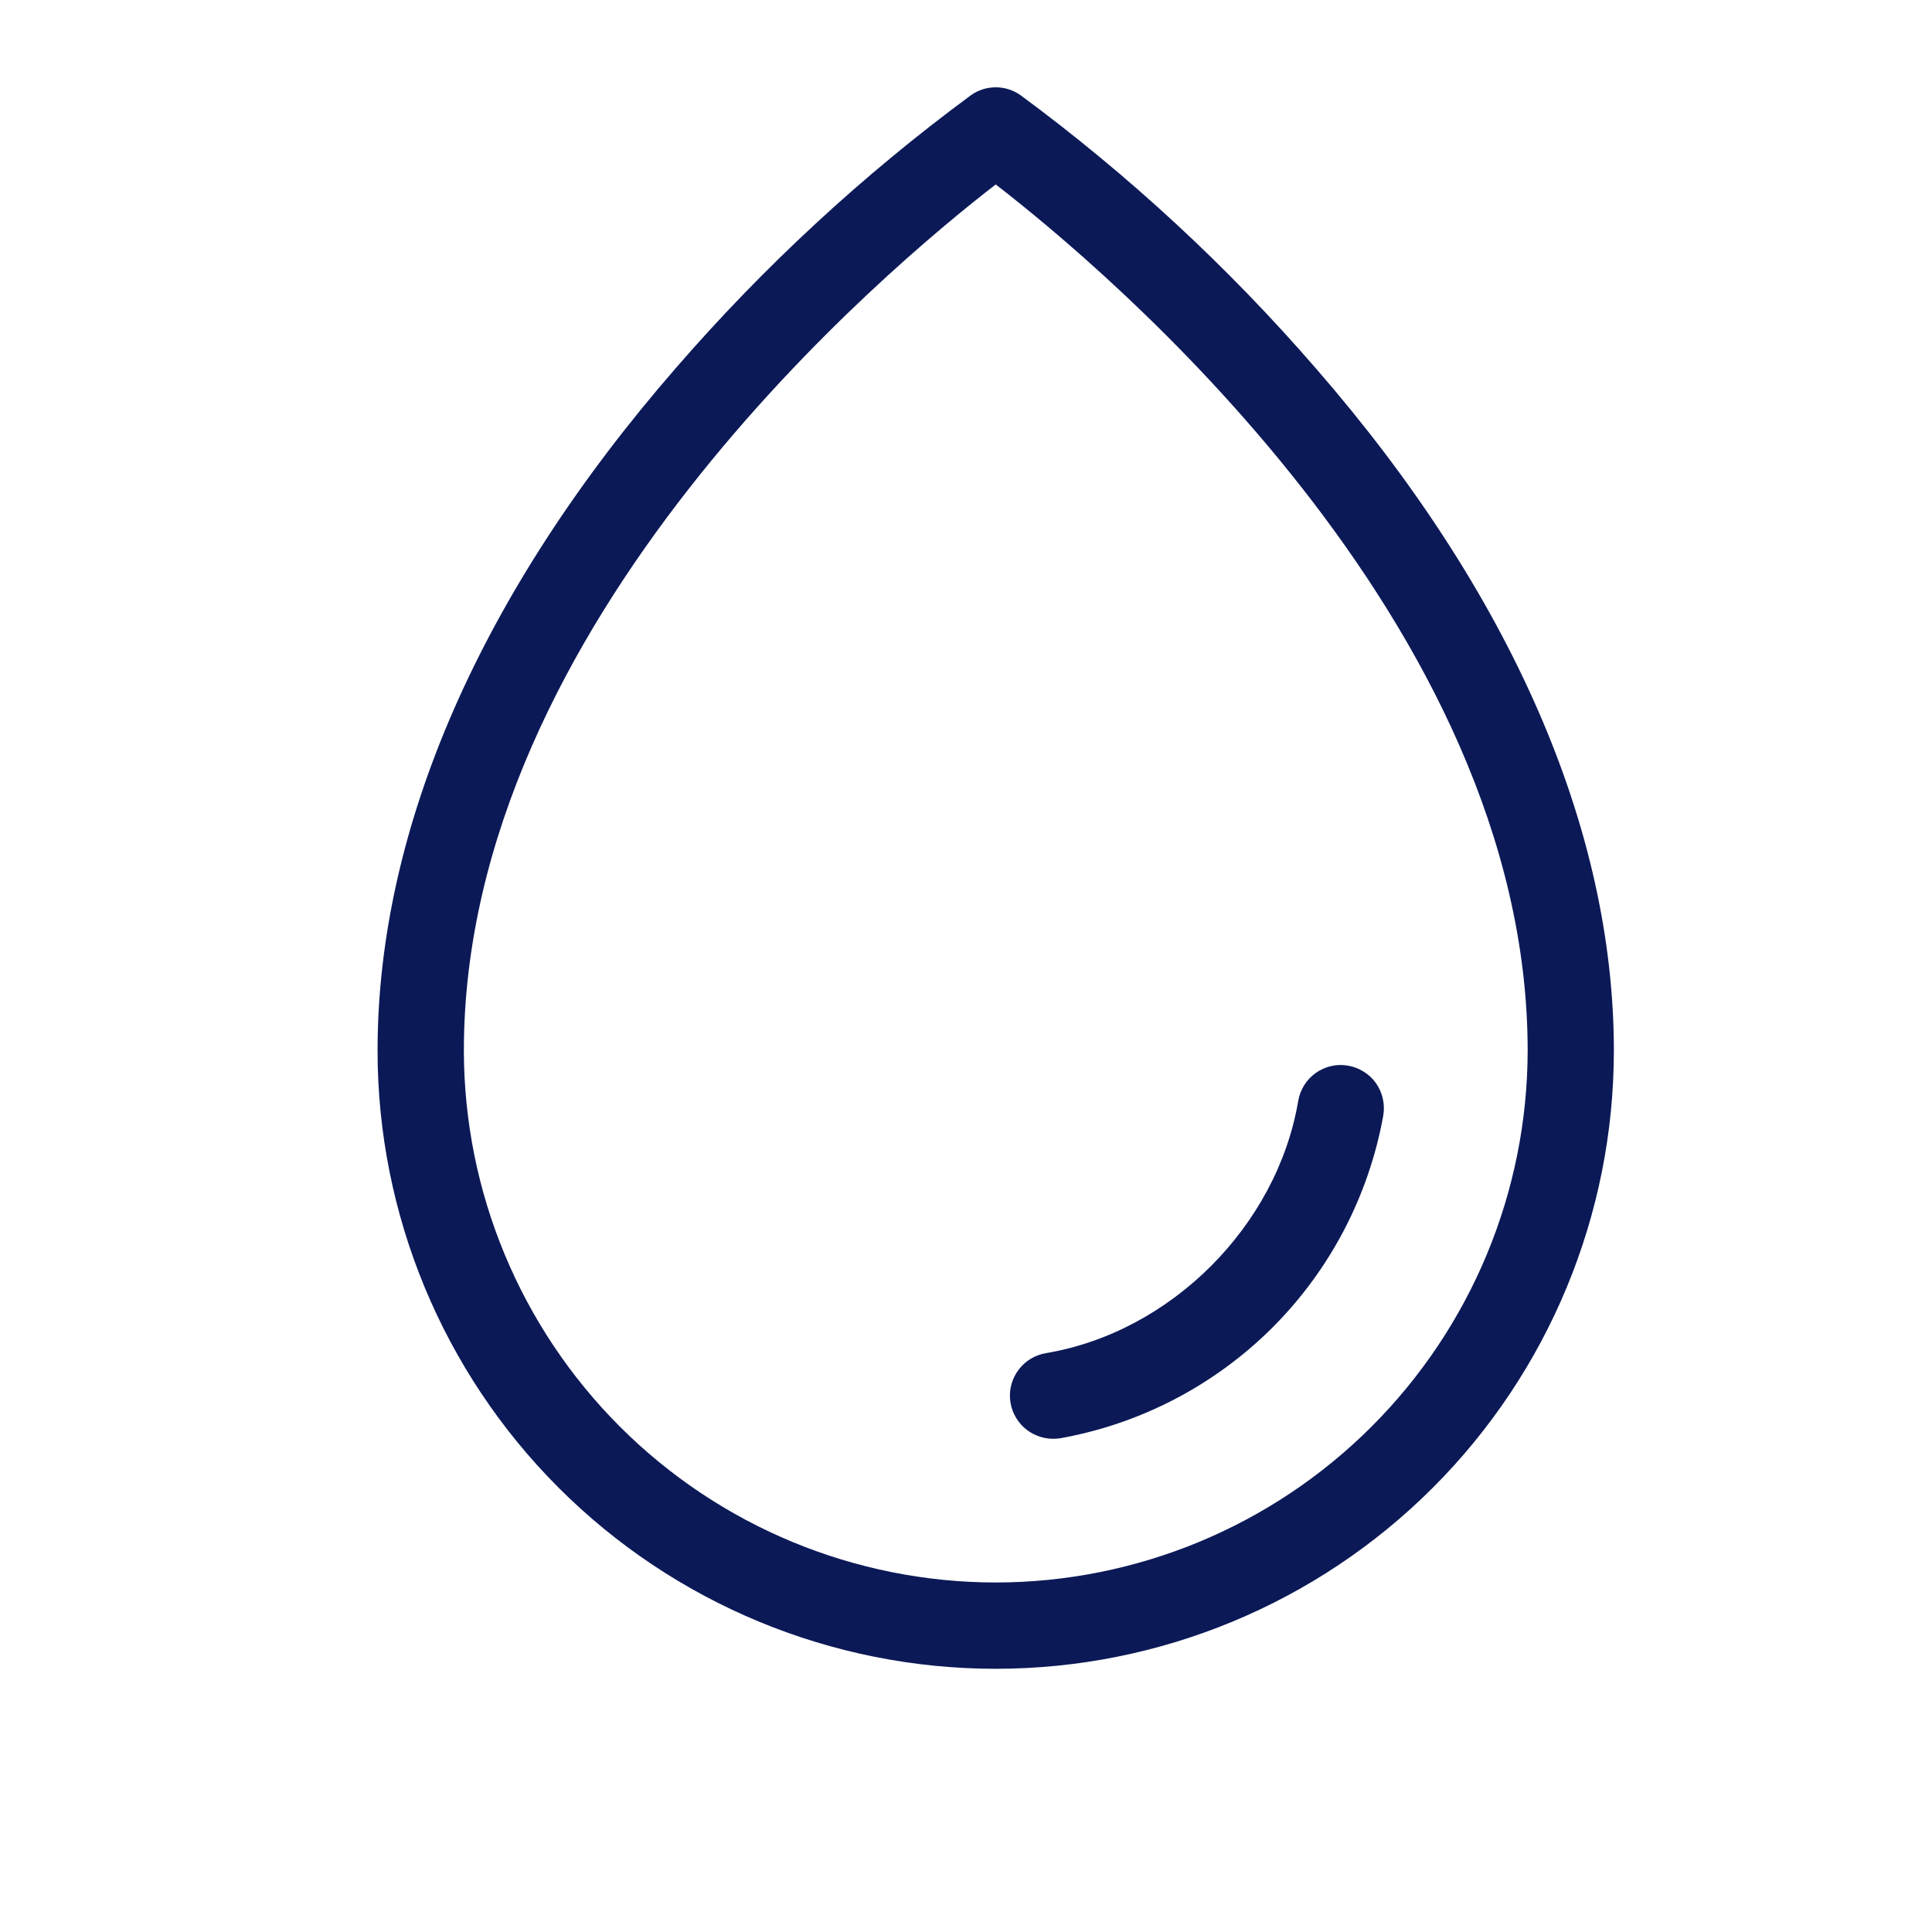 <svg xmlns="http://www.w3.org/2000/svg" fill="none" viewBox="0 0 21 21" height="21" width="21">
        <g clip-path="url(#clip0_4_50)">
        <path fill="#0B1957" d="M14.302 4.003C13.345 2.898 12.268 1.902 11.092 1.034C11.013 0.979 10.919 0.949 10.823 0.949C10.727 0.949 10.633 0.979 10.555 1.034C9.378 1.902 8.301 2.898 7.344 4.003C5.225 6.44 4.104 9.005 4.104 11.42C4.104 13.202 4.812 14.911 6.072 16.171C7.332 17.431 9.041 18.139 10.823 18.139C12.605 18.139 14.314 17.431 15.574 16.171C16.834 14.911 17.542 13.202 17.542 11.42C17.542 9.005 16.422 6.44 14.302 4.003ZM10.823 17.201C9.291 17.2 7.821 16.59 6.737 15.506C5.654 14.422 5.044 12.953 5.042 11.42C5.042 6.762 9.651 2.91 10.823 2.005C11.995 2.91 16.605 6.762 16.605 11.42C16.603 12.953 15.993 14.422 14.909 15.506C13.825 16.59 12.356 17.2 10.823 17.201ZM15.036 12.123C14.879 12.997 14.459 13.801 13.832 14.429C13.204 15.056 12.4 15.476 11.526 15.633C11.501 15.636 11.474 15.639 11.448 15.639C11.33 15.639 11.217 15.595 11.13 15.516C11.043 15.436 10.989 15.327 10.979 15.209C10.969 15.092 11.004 14.975 11.077 14.882C11.149 14.789 11.254 14.727 11.37 14.708C12.728 14.479 13.88 13.326 14.111 11.967C14.132 11.844 14.2 11.735 14.301 11.663C14.352 11.627 14.408 11.602 14.468 11.588C14.528 11.574 14.591 11.572 14.651 11.583C14.712 11.593 14.77 11.615 14.822 11.648C14.875 11.68 14.92 11.723 14.956 11.773C14.991 11.823 15.017 11.88 15.03 11.94C15.044 12 15.046 12.062 15.036 12.123Z"></path>
        </g>
        <defs>
        <clipPath id="clip0_4_50">
        <rect transform="translate(0.823 0.17)" fill="white" height="20" width="20"></rect>
        </clipPath>
        </defs>
        </svg>